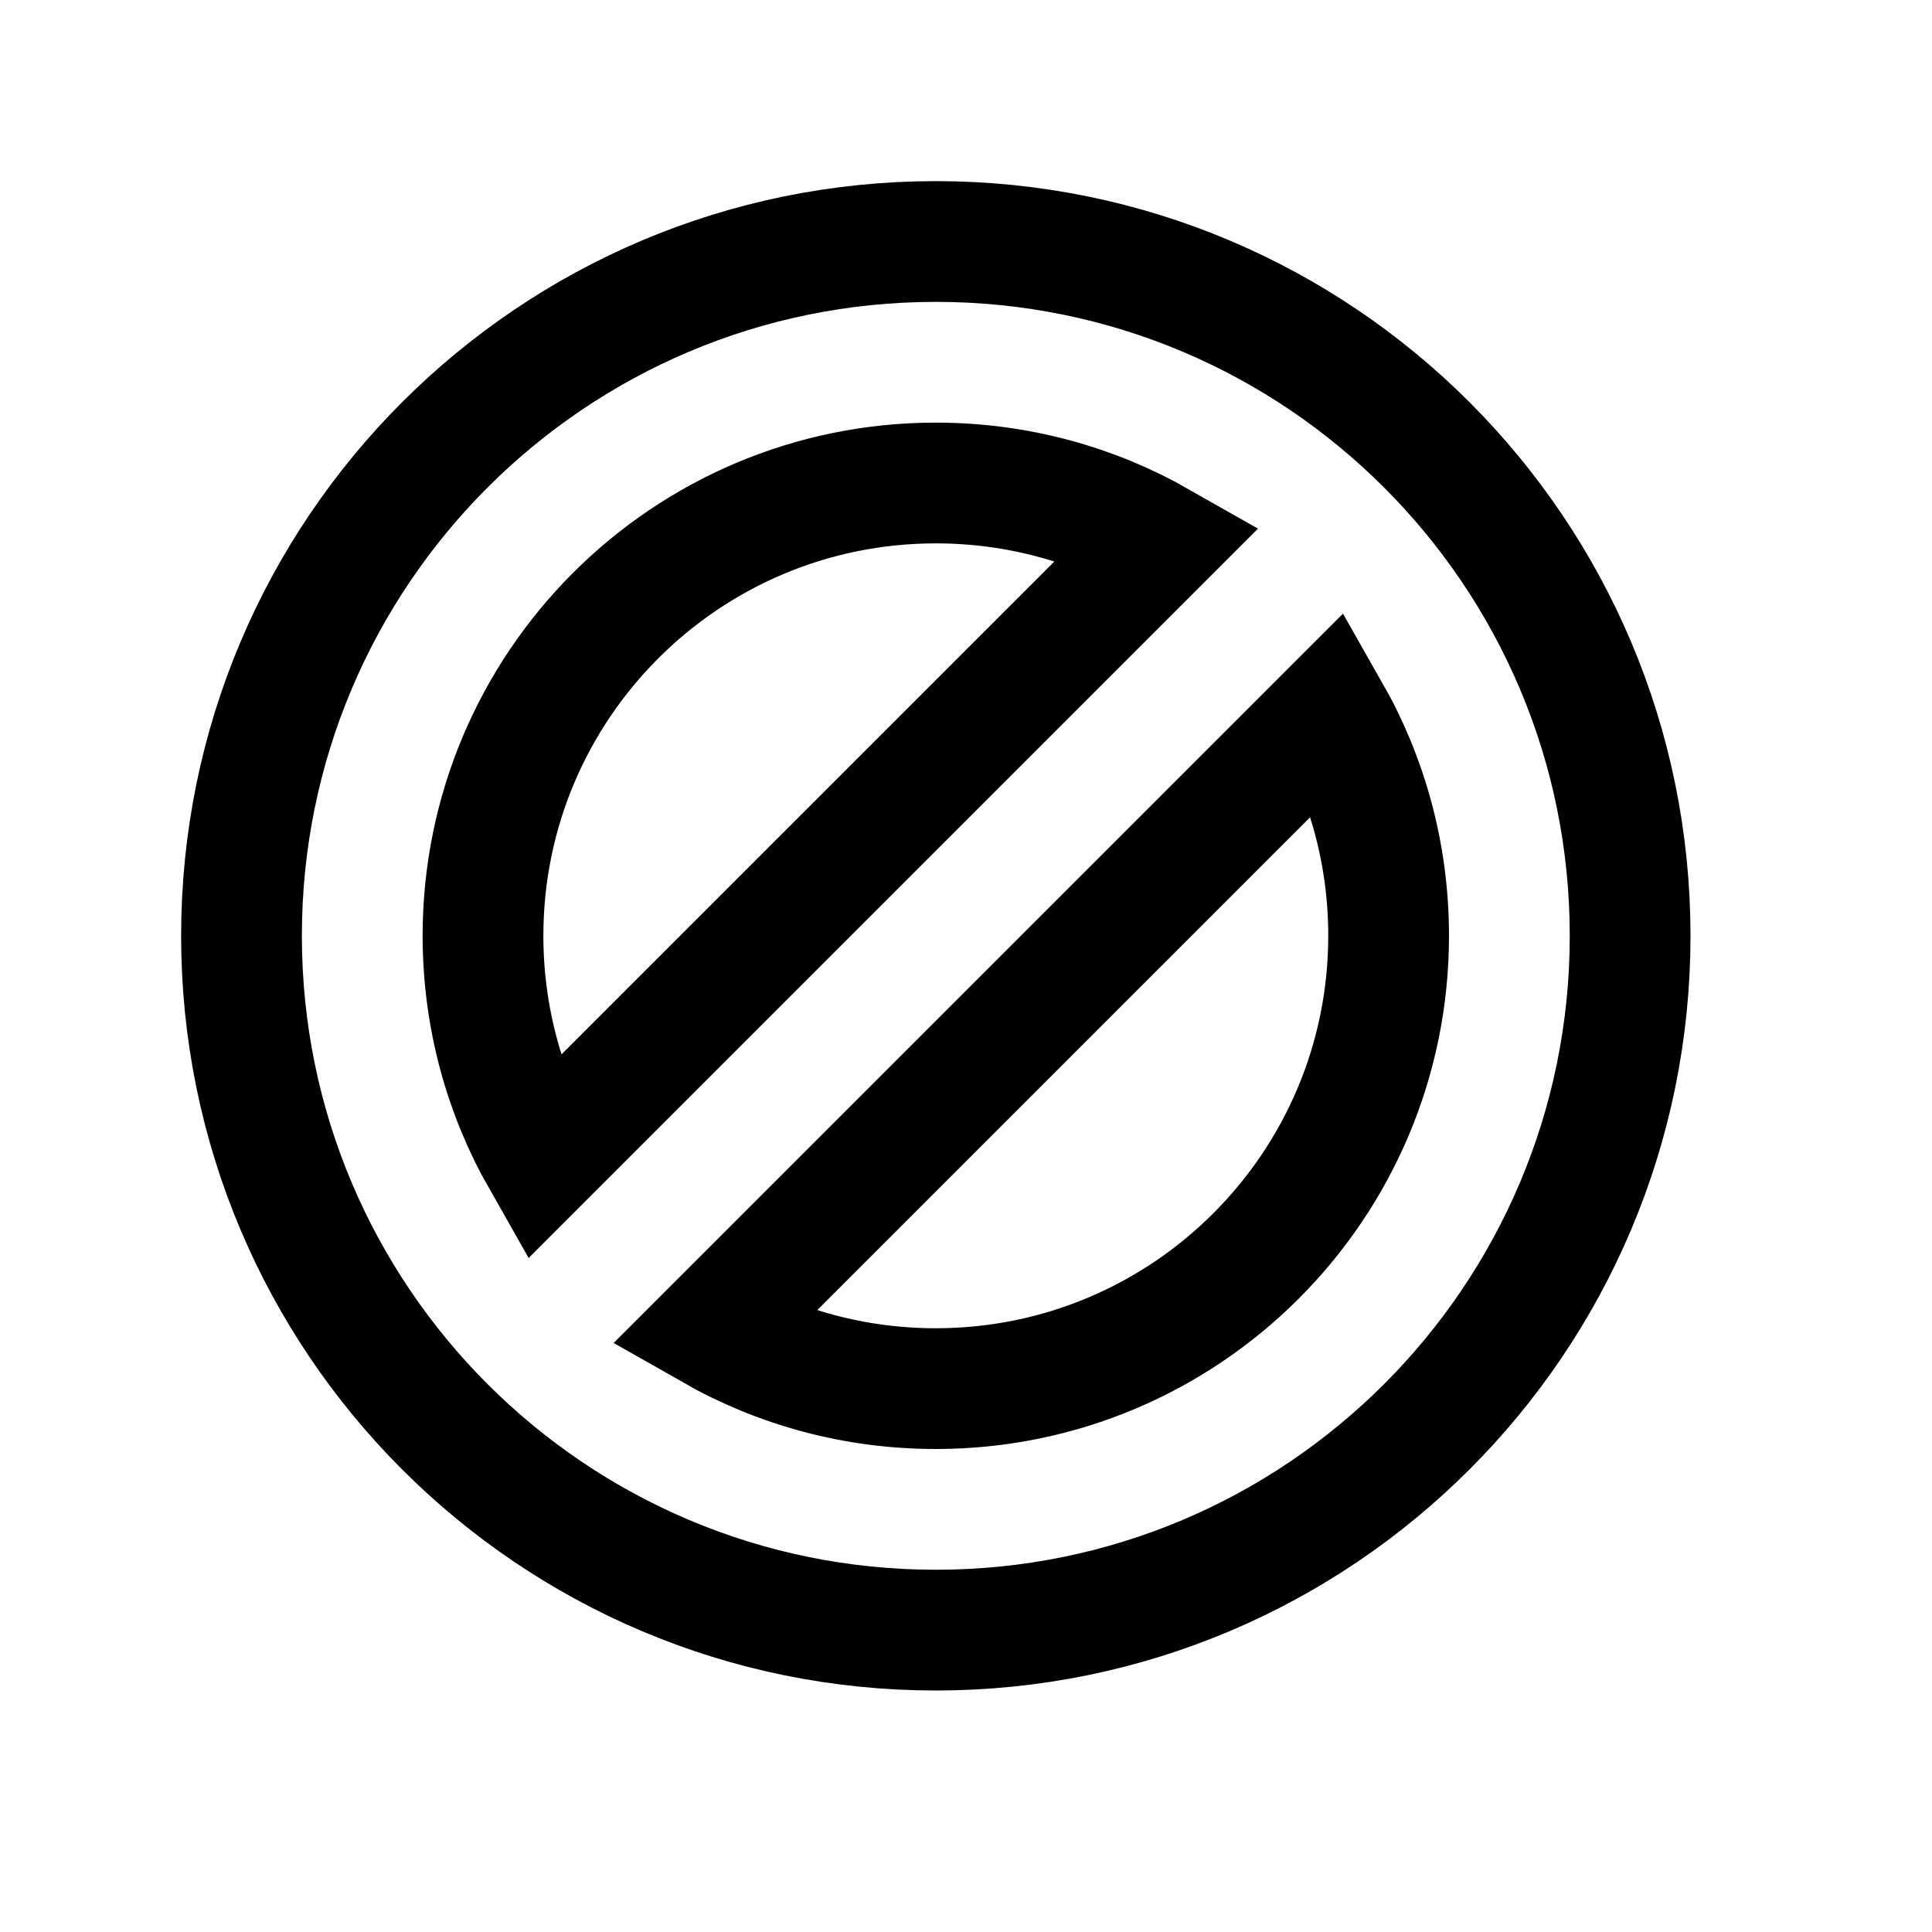 <?xml version="1.0" encoding="UTF-8"?>
<svg width="16px" height="16px" viewBox="0 0 16 16" version="1.1" xmlns="http://www.w3.org/2000/svg" xmlns:xlink="http://www.w3.org/1999/xlink">
    <!-- Generator: Sketch 48.2 (47327) - http://www.bohemiancoding.com/sketch -->
    <title>not-allowed</title>
    <desc>Created with Sketch.</desc>
    <defs></defs>
    <g id="Icons" stroke="none" stroke-width="1" fill="none" fill-rule="evenodd">
        <g id="not-allowed" stroke="#000000">
            <path d="M5.899,11.012 C6.445,11.323 7.077,11.5 7.75,11.5 C9.821,11.5 11.5,9.821 11.5,7.75 C11.5,7.077 11.323,6.445 11.012,5.899 L5.899,11.012 Z M4.488,9.601 L9.601,4.488 C9.055,4.177 8.423,4 7.75,4 C5.679,4 4,5.679 4,7.75 C4,8.423 4.177,9.055 4.488,9.601 Z M7.75,13.5 C4.574,13.5 2,10.926 2,7.75 C2,4.574 4.574,2 7.75,2 C10.926,2 13.5,4.574 13.5,7.75 C13.5,10.926 10.926,13.5 7.75,13.5 Z" id="Combined-Shape"></path>
        </g>
    </g>
</svg>